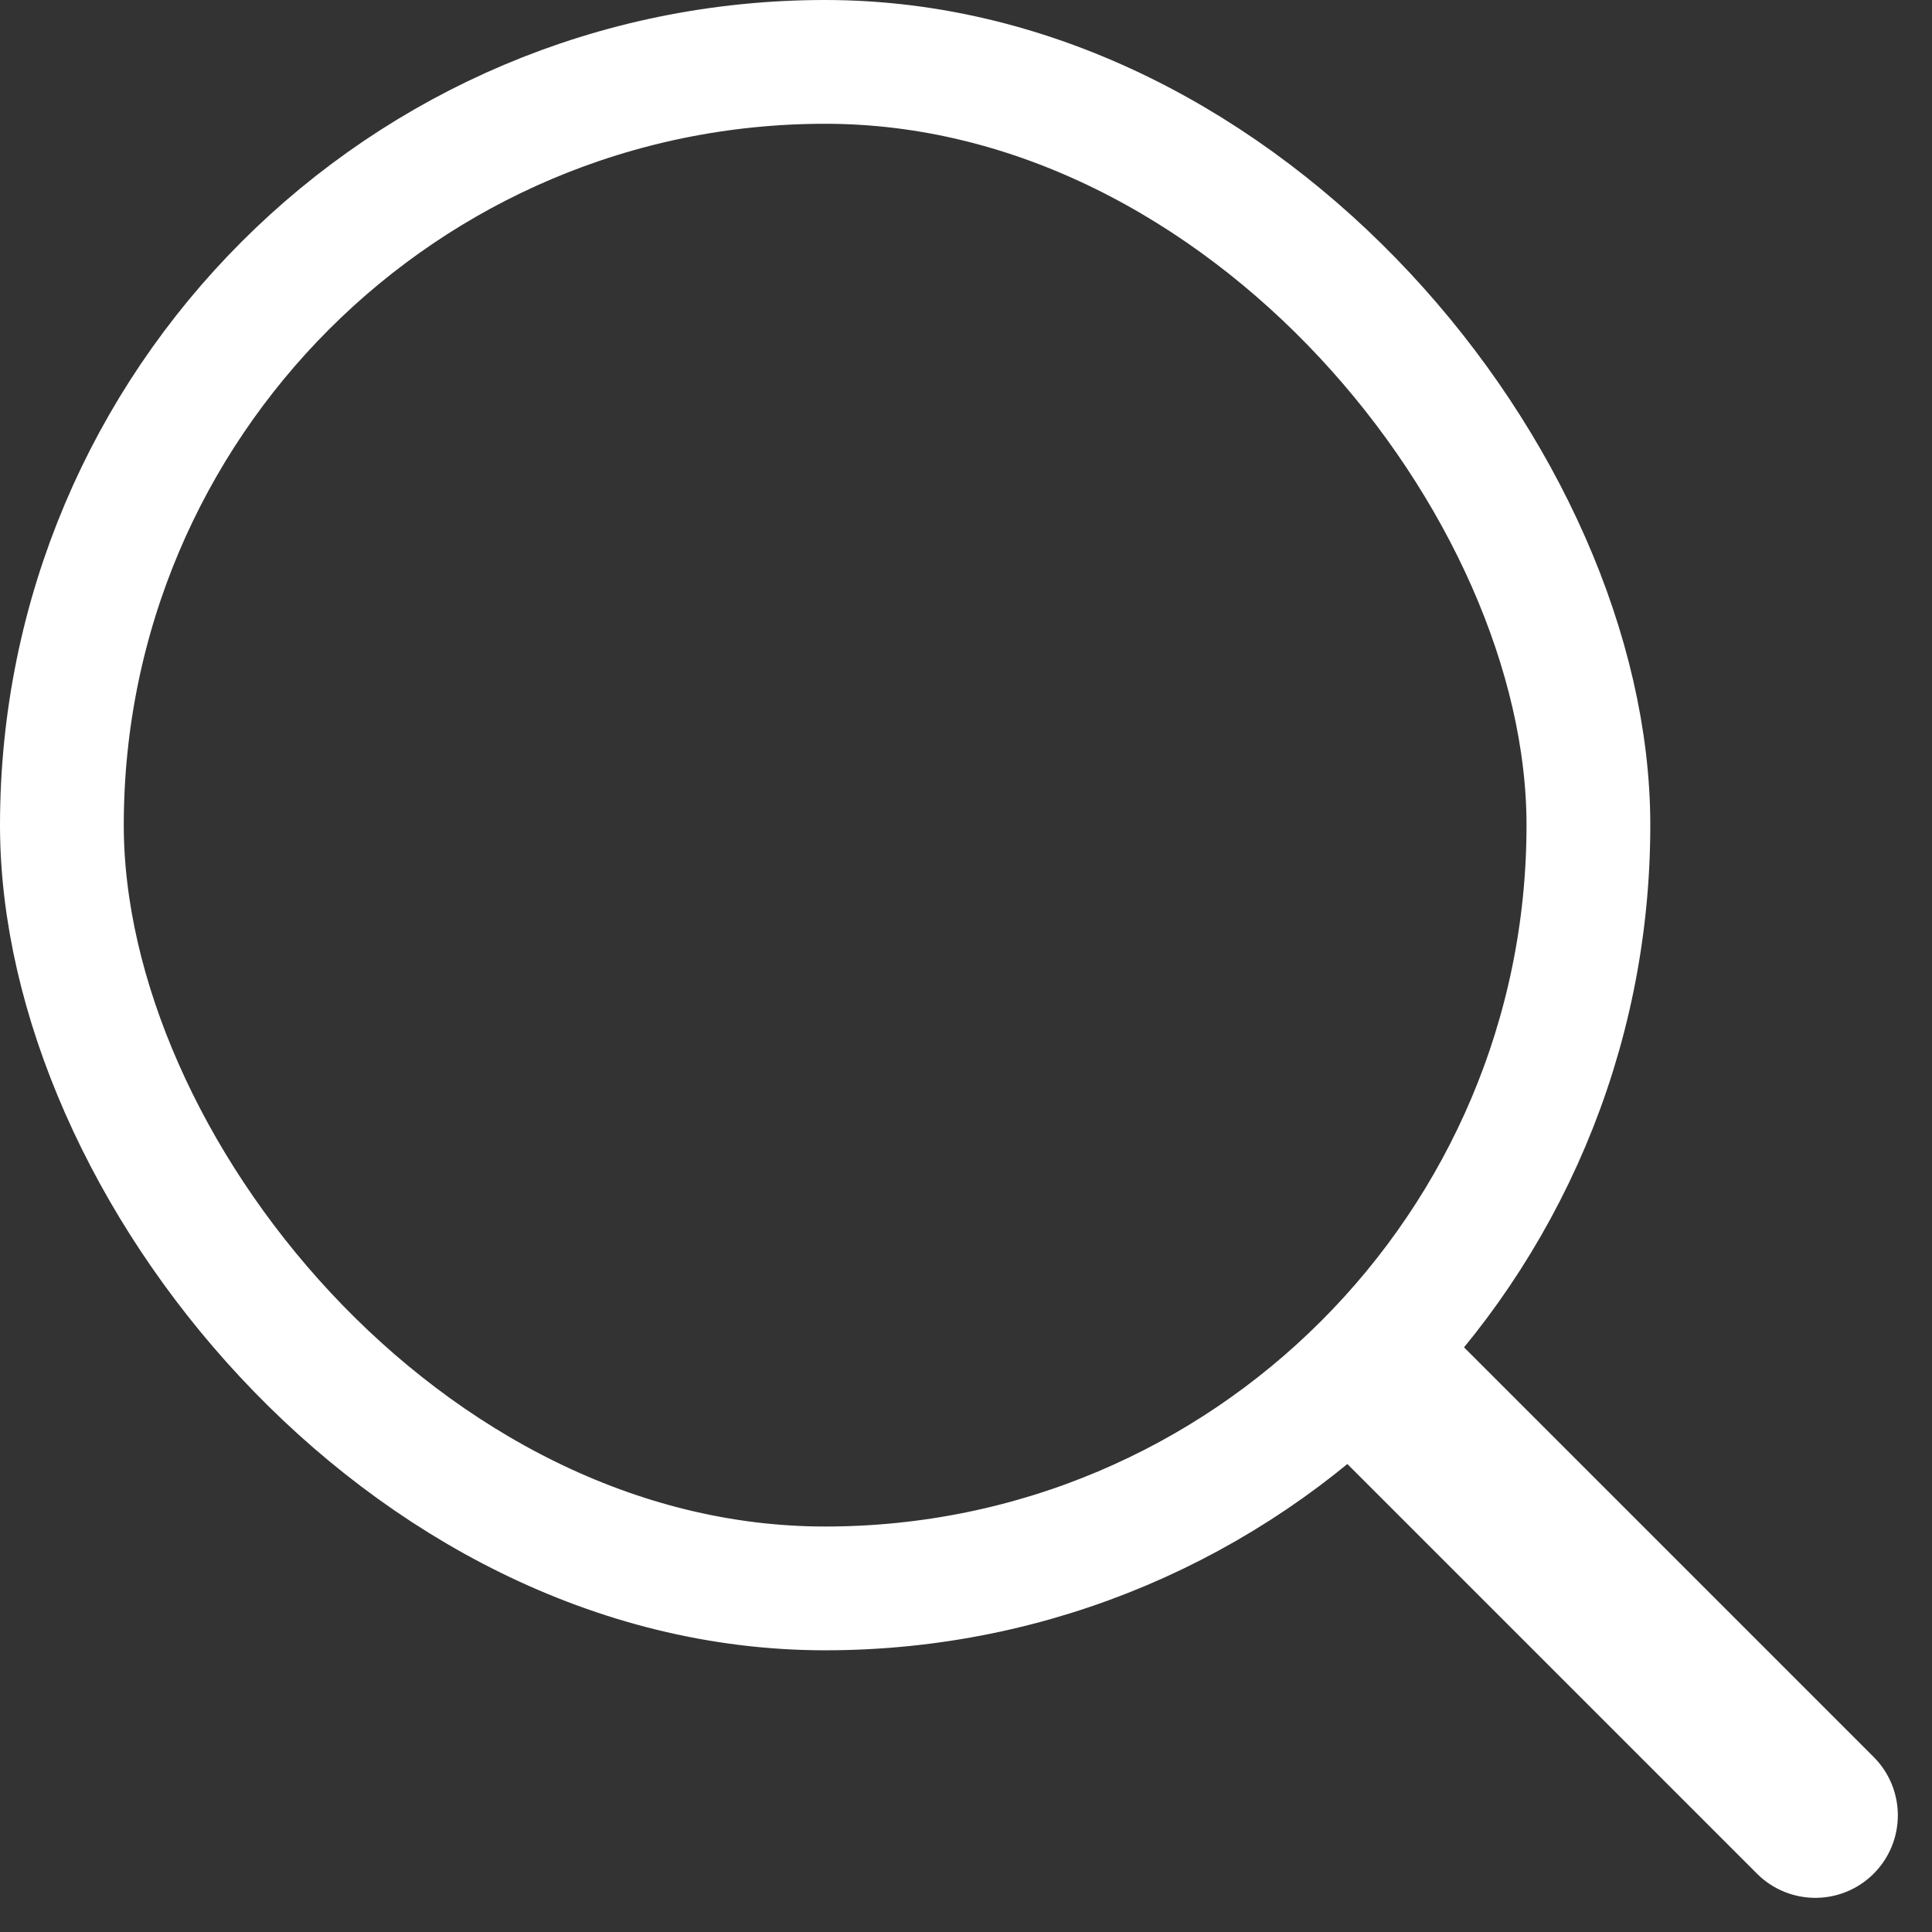 <svg xmlns="http://www.w3.org/2000/svg" width="23.414" height="23.414" viewBox="0 0 23.414 23.414">
  <rect x="0" y="0" width="23.414" height="23.414" fill="#333333" stroke="none"/>
  <g id="searchIcon" transform="translate(-649 -210)">
    <g id="Rectangle_3" data-name="Rectangle 3" transform="translate(649 210)" fill="none" stroke="#fff" stroke-width="1.5">
      <rect width="20" height="20" rx="10" stroke="none"/>
      <rect x="0.75" y="0.75" width="18.5" height="18.5" rx="9.25" fill="none"/>
    </g>
    <line id="Line_3" data-name="Line 3" x2="5" y2="5" transform="translate(666 227)" fill="none" stroke="#fff" stroke-linecap="round" stroke-width="2"/>
  </g>
</svg>
